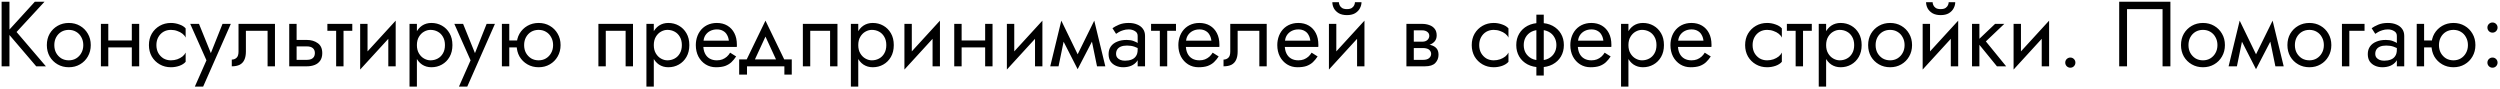 <?xml version="1.0" encoding="UTF-8"?> <svg xmlns="http://www.w3.org/2000/svg" width="867" height="31" viewBox="0 0 867 31" fill="none"><path d="M0.56 0.6H3.28V23H0.56V0.6ZM12.08 0.6H15.44L5.744 11.096L15.92 23H12.56L2.448 11.16L12.08 0.6ZM16.245 15.64C16.245 14.147 16.576 12.824 17.237 11.672C17.92 10.52 18.837 9.613 19.989 8.952C21.141 8.291 22.432 7.96 23.861 7.96C25.312 7.96 26.602 8.291 27.733 8.952C28.885 9.613 29.792 10.52 30.453 11.672C31.136 12.824 31.477 14.147 31.477 15.64C31.477 17.112 31.136 18.435 30.453 19.608C29.792 20.76 28.885 21.667 27.733 22.328C26.602 22.989 25.312 23.32 23.861 23.32C22.432 23.32 21.141 22.989 19.989 22.328C18.837 21.667 17.92 20.76 17.237 19.608C16.576 18.435 16.245 17.112 16.245 15.64ZM18.837 15.64C18.837 16.664 19.05 17.571 19.477 18.36C19.925 19.149 20.522 19.779 21.269 20.248C22.037 20.696 22.901 20.92 23.861 20.92C24.821 20.92 25.674 20.696 26.421 20.248C27.189 19.779 27.786 19.149 28.213 18.36C28.661 17.571 28.885 16.664 28.885 15.64C28.885 14.616 28.661 13.709 28.213 12.92C27.786 12.109 27.189 11.48 26.421 11.032C25.674 10.584 24.821 10.36 23.861 10.36C22.901 10.36 22.037 10.584 21.269 11.032C20.522 11.48 19.925 12.109 19.477 12.92C19.05 13.709 18.837 14.616 18.837 15.64ZM36.498 16.44V14.04H47.378V16.44H36.498ZM45.714 8.28H48.274V23H45.714V8.28ZM34.994 8.28H37.554V23H34.994V8.28ZM54.239 15.64C54.239 16.664 54.453 17.571 54.88 18.36C55.328 19.149 55.925 19.779 56.672 20.248C57.44 20.696 58.303 20.92 59.264 20.92C60.053 20.92 60.789 20.803 61.471 20.568C62.175 20.312 62.783 19.981 63.295 19.576C63.807 19.149 64.17 18.701 64.383 18.232V21.432C63.871 22.029 63.136 22.499 62.175 22.84C61.237 23.16 60.266 23.32 59.264 23.32C57.834 23.32 56.544 22.989 55.392 22.328C54.239 21.667 53.322 20.76 52.639 19.608C51.978 18.435 51.648 17.112 51.648 15.64C51.648 14.147 51.978 12.824 52.639 11.672C53.322 10.52 54.239 9.613 55.392 8.952C56.544 8.291 57.834 7.96 59.264 7.96C60.266 7.96 61.237 8.131 62.175 8.472C63.136 8.792 63.871 9.251 64.383 9.848V13.048C64.17 12.557 63.807 12.109 63.295 11.704C62.783 11.299 62.175 10.979 61.471 10.744C60.789 10.488 60.053 10.36 59.264 10.36C58.303 10.36 57.44 10.584 56.672 11.032C55.925 11.48 55.328 12.109 54.88 12.92C54.453 13.709 54.239 14.616 54.239 15.64ZM80.049 8.28L70.449 30.04H67.569L71.601 20.92L65.969 8.28H69.009L73.681 19.8L72.625 19.672L77.169 8.28H80.049ZM95.359 8.28V23H92.799V10.68H85.278V17.88C85.278 19.032 85.097 19.992 84.734 20.76C84.393 21.507 83.86 22.072 83.135 22.456C82.409 22.819 81.492 23 80.382 23V20.664C81.022 20.664 81.567 20.461 82.014 20.056C82.484 19.651 82.719 18.925 82.719 17.88V8.28H95.359ZM100.306 8.28H102.866V23H100.306V8.28ZM101.81 16.088V13.848H106.386C107.901 13.848 109.17 14.221 110.194 14.968C111.24 15.693 111.762 16.845 111.762 18.424C111.762 19.469 111.528 20.333 111.058 21.016C110.589 21.699 109.949 22.2 109.138 22.52C108.328 22.84 107.41 23 106.386 23H101.81V20.76H106.386C107.005 20.76 107.517 20.675 107.922 20.504C108.349 20.312 108.669 20.045 108.882 19.704C109.096 19.341 109.202 18.915 109.202 18.424C109.202 17.677 108.968 17.101 108.498 16.696C108.029 16.291 107.325 16.088 106.386 16.088H101.81ZM113.535 8.28H122.175V10.68H113.535V8.28ZM116.575 8.92H119.135V23H116.575V8.92ZM137.064 10.84L124.904 24.12L125.064 20.44L137.224 7.16L137.064 10.84ZM127.464 8.28V20.6L124.904 24.12V8.28H127.464ZM137.224 7.16V23H134.664V10.68L137.224 7.16ZM144.581 30.04H142.021V8.28H144.581V30.04ZM156.901 15.64C156.901 17.219 156.571 18.584 155.909 19.736C155.248 20.888 154.363 21.773 153.253 22.392C152.165 23.011 150.949 23.32 149.605 23.32C148.389 23.32 147.312 23.011 146.373 22.392C145.456 21.773 144.731 20.888 144.197 19.736C143.685 18.584 143.429 17.219 143.429 15.64C143.429 14.04 143.685 12.675 144.197 11.544C144.731 10.392 145.456 9.507 146.373 8.888C147.312 8.269 148.389 7.96 149.605 7.96C150.949 7.96 152.165 8.269 153.253 8.888C154.363 9.507 155.248 10.392 155.909 11.544C156.571 12.675 156.901 14.04 156.901 15.64ZM154.309 15.64C154.309 14.509 154.075 13.549 153.605 12.76C153.157 11.971 152.549 11.373 151.781 10.968C151.035 10.563 150.203 10.36 149.285 10.36C148.539 10.36 147.803 10.563 147.077 10.968C146.352 11.373 145.755 11.971 145.285 12.76C144.816 13.549 144.581 14.509 144.581 15.64C144.581 16.771 144.816 17.731 145.285 18.52C145.755 19.309 146.352 19.907 147.077 20.312C147.803 20.717 148.539 20.92 149.285 20.92C150.203 20.92 151.035 20.717 151.781 20.312C152.549 19.907 153.157 19.309 153.605 18.52C154.075 17.731 154.309 16.771 154.309 15.64ZM171.643 8.28L162.043 30.04H159.163L163.195 20.92L157.562 8.28H160.603L165.275 19.8L164.219 19.672L168.763 8.28H171.643ZM175.56 16.44V14.04H181V16.44H175.56ZM174.056 8.28H176.616V23H174.056V8.28ZM179.176 15.64C179.176 14.147 179.507 12.824 180.168 11.672C180.851 10.52 181.768 9.613 182.92 8.952C184.072 8.291 185.363 7.96 186.792 7.96C188.243 7.96 189.534 8.291 190.664 8.952C191.816 9.613 192.723 10.52 193.384 11.672C194.067 12.824 194.408 14.147 194.408 15.64C194.408 17.112 194.067 18.435 193.384 19.608C192.723 20.76 191.816 21.667 190.664 22.328C189.534 22.989 188.243 23.32 186.792 23.32C185.363 23.32 184.072 22.989 182.92 22.328C181.768 21.667 180.851 20.76 180.168 19.608C179.507 18.435 179.176 17.112 179.176 15.64ZM181.768 15.64C181.768 16.664 181.982 17.571 182.408 18.36C182.856 19.149 183.454 19.779 184.2 20.248C184.968 20.696 185.832 20.92 186.792 20.92C187.752 20.92 188.606 20.696 189.352 20.248C190.12 19.779 190.718 19.149 191.144 18.36C191.592 17.571 191.816 16.664 191.816 15.64C191.816 14.616 191.592 13.709 191.144 12.92C190.718 12.109 190.12 11.48 189.352 11.032C188.606 10.584 187.752 10.36 186.792 10.36C185.832 10.36 184.968 10.584 184.2 11.032C183.454 11.48 182.856 12.109 182.408 12.92C181.982 13.709 181.768 14.616 181.768 15.64ZM219.525 8.28V23H216.965V10.68H210.085V23H207.525V8.28H219.525ZM226.738 30.04H224.178V8.28H226.738V30.04ZM239.058 15.64C239.058 17.219 238.727 18.584 238.066 19.736C237.404 20.888 236.519 21.773 235.41 22.392C234.322 23.011 233.106 23.32 231.762 23.32C230.546 23.32 229.468 23.011 228.53 22.392C227.612 21.773 226.887 20.888 226.354 19.736C225.842 18.584 225.586 17.219 225.586 15.64C225.586 14.04 225.842 12.675 226.354 11.544C226.887 10.392 227.612 9.507 228.53 8.888C229.468 8.269 230.546 7.96 231.762 7.96C233.106 7.96 234.322 8.269 235.41 8.888C236.519 9.507 237.404 10.392 238.066 11.544C238.727 12.675 239.058 14.04 239.058 15.64ZM236.466 15.64C236.466 14.509 236.231 13.549 235.762 12.76C235.314 11.971 234.706 11.373 233.938 10.968C233.191 10.563 232.359 10.36 231.442 10.36C230.695 10.36 229.959 10.563 229.234 10.968C228.508 11.373 227.911 11.971 227.442 12.76C226.972 13.549 226.738 14.509 226.738 15.64C226.738 16.771 226.972 17.731 227.442 18.52C227.911 19.309 228.508 19.907 229.234 20.312C229.959 20.717 230.695 20.92 231.442 20.92C232.359 20.92 233.191 20.717 233.938 20.312C234.706 19.907 235.314 19.309 235.762 18.52C236.231 17.731 236.466 16.771 236.466 15.64ZM242.94 16.28V14.104H252.764C252.678 13.336 252.465 12.664 252.124 12.088C251.804 11.491 251.345 11.032 250.748 10.712C250.172 10.371 249.457 10.2 248.604 10.2C247.75 10.2 246.972 10.381 246.268 10.744C245.564 11.107 244.998 11.629 244.572 12.312C244.166 12.973 243.964 13.763 243.964 14.68L243.9 15.64C243.9 16.771 244.092 17.731 244.476 18.52C244.86 19.309 245.404 19.907 246.108 20.312C246.812 20.717 247.644 20.92 248.604 20.92C249.329 20.92 249.969 20.813 250.524 20.6C251.1 20.365 251.612 20.056 252.06 19.672C252.508 19.267 252.892 18.797 253.212 18.264L255.292 19.576C254.801 20.323 254.257 20.984 253.66 21.56C253.062 22.115 252.337 22.552 251.484 22.872C250.63 23.171 249.564 23.32 248.284 23.32C246.961 23.32 245.766 22.989 244.7 22.328C243.654 21.667 242.822 20.76 242.204 19.608C241.606 18.435 241.308 17.112 241.308 15.64C241.308 15.363 241.318 15.096 241.34 14.84C241.361 14.584 241.393 14.328 241.436 14.072C241.649 12.856 242.076 11.789 242.716 10.872C243.356 9.955 244.177 9.24 245.18 8.728C246.204 8.216 247.345 7.96 248.604 7.96C249.99 7.96 251.206 8.269 252.252 8.888C253.297 9.507 254.108 10.381 254.684 11.512C255.26 12.621 255.548 13.955 255.548 15.512C255.548 15.64 255.548 15.768 255.548 15.896C255.548 16.024 255.537 16.152 255.516 16.28H242.94ZM265.463 12.696L261.143 22.04H258.263L265.463 7.16L272.663 22.04H269.783L265.463 12.696ZM272.023 23H259.062V25.88H256.343V20.6H274.583V25.88H272.023V23ZM290.431 8.28V23H287.871V10.68H280.991V23H278.431V8.28H290.431ZM297.644 30.04H295.084V8.28H297.644V30.04ZM309.964 15.64C309.964 17.219 309.633 18.584 308.972 19.736C308.31 20.888 307.425 21.773 306.316 22.392C305.228 23.011 304.012 23.32 302.668 23.32C301.452 23.32 300.374 23.011 299.436 22.392C298.518 21.773 297.793 20.888 297.26 19.736C296.748 18.584 296.492 17.219 296.492 15.64C296.492 14.04 296.748 12.675 297.26 11.544C297.793 10.392 298.518 9.507 299.436 8.888C300.374 8.269 301.452 7.96 302.668 7.96C304.012 7.96 305.228 8.269 306.316 8.888C307.425 9.507 308.31 10.392 308.972 11.544C309.633 12.675 309.964 14.04 309.964 15.64ZM307.372 15.64C307.372 14.509 307.137 13.549 306.668 12.76C306.22 11.971 305.612 11.373 304.844 10.968C304.097 10.563 303.265 10.36 302.348 10.36C301.601 10.36 300.865 10.563 300.14 10.968C299.414 11.373 298.817 11.971 298.348 12.76C297.878 13.549 297.644 14.509 297.644 15.64C297.644 16.771 297.878 17.731 298.348 18.52C298.817 19.309 299.414 19.907 300.14 20.312C300.865 20.717 301.601 20.92 302.348 20.92C303.265 20.92 304.097 20.717 304.844 20.312C305.612 19.907 306.22 19.309 306.668 18.52C307.137 17.731 307.372 16.771 307.372 15.64ZM325.814 10.84L313.654 24.12L313.814 20.44L325.974 7.16L325.814 10.84ZM316.214 8.28V20.6L313.654 24.12V8.28H316.214ZM325.974 7.16V23H323.414V10.68L325.974 7.16ZM332.435 16.44V14.04H343.315V16.44H332.435ZM341.651 8.28H344.211V23H341.651V8.28ZM330.931 8.28H333.491V23H330.931V8.28ZM361.345 10.84L349.185 24.12L349.345 20.44L361.505 7.16L361.345 10.84ZM351.745 8.28V20.6L349.185 24.12V8.28H351.745ZM361.505 7.16V23H358.945V10.68L361.505 7.16ZM380.447 23L378.047 11.32L379.487 7.16L383.327 23H380.447ZM372.767 20.792L379.487 7.16L379.807 12.28L373.727 23.992L372.767 20.792ZM373.727 23.992L367.743 12.28L368.062 7.16L374.687 20.792L373.727 23.992ZM364.223 23L368.062 7.16L369.503 11.32L367.103 23H364.223ZM387.052 18.68C387.052 19.192 387.191 19.629 387.468 19.992C387.745 20.333 388.119 20.6 388.588 20.792C389.057 20.963 389.58 21.048 390.156 21.048C391.009 21.048 391.767 20.92 392.428 20.664C393.089 20.408 393.601 20.003 393.964 19.448C394.348 18.893 394.54 18.157 394.54 17.24L395.052 18.84C395.052 19.779 394.796 20.589 394.284 21.272C393.793 21.933 393.132 22.445 392.3 22.808C391.468 23.149 390.54 23.32 389.516 23.32C388.599 23.32 387.756 23.149 386.988 22.808C386.22 22.467 385.601 21.965 385.132 21.304C384.684 20.621 384.46 19.779 384.46 18.776C384.46 17.731 384.716 16.845 385.228 16.12C385.74 15.395 386.465 14.84 387.404 14.456C388.343 14.051 389.452 13.848 390.732 13.848C391.671 13.848 392.471 13.976 393.132 14.232C393.815 14.467 394.359 14.744 394.764 15.064C395.169 15.363 395.447 15.608 395.596 15.8V17.304C394.871 16.792 394.135 16.419 393.388 16.184C392.641 15.928 391.799 15.8 390.86 15.8C390.007 15.8 389.292 15.917 388.716 16.152C388.161 16.387 387.745 16.717 387.468 17.144C387.191 17.571 387.052 18.083 387.052 18.68ZM387.052 11.736L385.804 9.784C386.359 9.379 387.105 8.973 388.044 8.568C388.983 8.163 390.113 7.96 391.436 7.96C392.567 7.96 393.548 8.141 394.38 8.504C395.233 8.845 395.895 9.347 396.364 10.008C396.855 10.669 397.1 11.48 397.1 12.44V23H394.54V12.44C394.54 11.693 394.22 11.139 393.58 10.776C392.961 10.392 392.247 10.2 391.436 10.2C390.732 10.2 390.092 10.296 389.516 10.488C388.94 10.659 388.439 10.872 388.012 11.128C387.607 11.363 387.287 11.565 387.052 11.736ZM399.191 8.28H407.831V10.68H399.191V8.28ZM402.231 8.92H404.791V23H402.231V8.92ZM410.283 16.28V14.104H420.107C420.022 13.336 419.809 12.664 419.467 12.088C419.147 11.491 418.689 11.032 418.091 10.712C417.515 10.371 416.801 10.2 415.947 10.2C415.094 10.2 414.315 10.381 413.611 10.744C412.907 11.107 412.342 11.629 411.915 12.312C411.51 12.973 411.307 13.763 411.307 14.68L411.243 15.64C411.243 16.771 411.435 17.731 411.819 18.52C412.203 19.309 412.747 19.907 413.451 20.312C414.155 20.717 414.987 20.92 415.947 20.92C416.673 20.92 417.313 20.813 417.867 20.6C418.443 20.365 418.955 20.056 419.403 19.672C419.851 19.267 420.235 18.797 420.555 18.264L422.635 19.576C422.145 20.323 421.601 20.984 421.003 21.56C420.406 22.115 419.681 22.552 418.827 22.872C417.974 23.171 416.907 23.32 415.627 23.32C414.305 23.32 413.11 22.989 412.043 22.328C410.998 21.667 410.166 20.76 409.547 19.608C408.95 18.435 408.651 17.112 408.651 15.64C408.651 15.363 408.662 15.096 408.683 14.84C408.705 14.584 408.737 14.328 408.779 14.072C408.993 12.856 409.419 11.789 410.059 10.872C410.699 9.955 411.521 9.24 412.523 8.728C413.547 8.216 414.689 7.96 415.947 7.96C417.334 7.96 418.55 8.269 419.595 8.888C420.641 9.507 421.451 10.381 422.027 11.512C422.603 12.621 422.891 13.955 422.891 15.512C422.891 15.64 422.891 15.768 422.891 15.896C422.891 16.024 422.881 16.152 422.859 16.28H410.283ZM439.296 8.28V23H436.736V10.68H429.216V17.88C429.216 19.032 429.035 19.992 428.672 20.76C428.331 21.507 427.797 22.072 427.072 22.456C426.347 22.819 425.429 23 424.32 23V20.664C424.96 20.664 425.504 20.461 425.952 20.056C426.421 19.651 426.656 18.925 426.656 17.88V8.28H439.296ZM444.596 16.28V14.104H454.42C454.334 13.336 454.121 12.664 453.78 12.088C453.46 11.491 453.001 11.032 452.404 10.712C451.828 10.371 451.113 10.2 450.26 10.2C449.406 10.2 448.628 10.381 447.924 10.744C447.22 11.107 446.654 11.629 446.228 12.312C445.822 12.973 445.62 13.763 445.62 14.68L445.556 15.64C445.556 16.771 445.748 17.731 446.132 18.52C446.516 19.309 447.06 19.907 447.764 20.312C448.468 20.717 449.3 20.92 450.26 20.92C450.985 20.92 451.625 20.813 452.18 20.6C452.756 20.365 453.268 20.056 453.716 19.672C454.164 19.267 454.548 18.797 454.868 18.264L456.948 19.576C456.457 20.323 455.913 20.984 455.316 21.56C454.718 22.115 453.993 22.552 453.14 22.872C452.286 23.171 451.22 23.32 449.94 23.32C448.617 23.32 447.422 22.989 446.356 22.328C445.31 21.667 444.478 20.76 443.86 19.608C443.262 18.435 442.964 17.112 442.964 15.64C442.964 15.363 442.974 15.096 442.996 14.84C443.017 14.584 443.049 14.328 443.092 14.072C443.305 12.856 443.732 11.789 444.372 10.872C445.012 9.955 445.833 9.24 446.836 8.728C447.86 8.216 449.001 7.96 450.26 7.96C451.646 7.96 452.862 8.269 453.908 8.888C454.953 9.507 455.764 10.381 456.34 11.512C456.916 12.621 457.204 13.955 457.204 15.512C457.204 15.64 457.204 15.768 457.204 15.896C457.204 16.024 457.193 16.152 457.172 16.28H444.596ZM473.033 10.84L460.873 24.12L461.033 20.44L473.193 7.16L473.033 10.84ZM463.433 8.28V20.6L460.873 24.12V8.28H463.433ZM473.193 7.16V23H470.633V10.68L473.193 7.16ZM462.057 0.76H464.329C464.329 1.037 464.403 1.368 464.553 1.752C464.702 2.115 464.979 2.445 465.385 2.744C465.79 3.021 466.366 3.16 467.113 3.16C467.859 3.16 468.435 3.021 468.841 2.744C469.246 2.445 469.523 2.115 469.673 1.752C469.822 1.368 469.897 1.037 469.897 0.76H472.169C472.169 1.485 471.977 2.2 471.593 2.904C471.23 3.587 470.675 4.152 469.929 4.6C469.182 5.027 468.243 5.24 467.113 5.24C466.003 5.24 465.065 5.027 464.297 4.6C463.55 4.152 462.985 3.587 462.601 2.904C462.238 2.2 462.057 1.485 462.057 0.76ZM489.248 15.32H493.504C494.528 15.32 495.445 15.427 496.256 15.64C497.066 15.853 497.706 16.227 498.176 16.76C498.645 17.293 498.88 18.04 498.88 19C498.88 20.109 498.506 21.059 497.76 21.848C497.034 22.616 495.829 23 494.144 23H489.248V20.76H493.504C494.464 20.76 495.168 20.557 495.616 20.152C496.085 19.747 496.32 19.256 496.32 18.68C496.32 18.381 496.256 18.115 496.128 17.88C496.021 17.645 495.85 17.432 495.616 17.24C495.402 17.048 495.114 16.909 494.752 16.824C494.41 16.717 493.994 16.664 493.504 16.664H489.248V15.32ZM489.248 15.96V14.456H493.184C493.568 14.456 493.909 14.413 494.208 14.328C494.528 14.221 494.794 14.072 495.008 13.88C495.221 13.688 495.381 13.475 495.488 13.24C495.616 12.984 495.68 12.717 495.68 12.44C495.68 11.864 495.456 11.405 495.008 11.064C494.56 10.701 493.952 10.52 493.184 10.52H489.248V8.28H493.184C494.101 8.28 494.933 8.419 495.68 8.696C496.448 8.952 497.066 9.379 497.536 9.976C498.005 10.552 498.24 11.32 498.24 12.28C498.24 13.112 498.005 13.805 497.536 14.36C497.066 14.893 496.448 15.299 495.68 15.576C494.933 15.832 494.101 15.96 493.184 15.96H489.248ZM487.744 8.28H490.304V23H487.744V8.28ZM512.99 15.64C512.99 16.664 513.203 17.571 513.63 18.36C514.078 19.149 514.675 19.779 515.422 20.248C516.19 20.696 517.054 20.92 518.014 20.92C518.803 20.92 519.539 20.803 520.222 20.568C520.926 20.312 521.534 19.981 522.046 19.576C522.558 19.149 522.92 18.701 523.134 18.232V21.432C522.622 22.029 521.886 22.499 520.926 22.84C519.987 23.16 519.016 23.32 518.014 23.32C516.584 23.32 515.294 22.989 514.141 22.328C512.99 21.667 512.072 20.76 511.39 19.608C510.728 18.435 510.398 17.112 510.398 15.64C510.398 14.147 510.728 12.824 511.39 11.672C512.072 10.52 512.99 9.613 514.141 8.952C515.294 8.291 516.584 7.96 518.014 7.96C519.016 7.96 519.987 8.131 520.926 8.472C521.886 8.792 522.622 9.251 523.134 9.848V13.048C522.92 12.557 522.558 12.109 522.046 11.704C521.534 11.299 520.926 10.979 520.222 10.744C519.539 10.488 518.803 10.36 518.014 10.36C517.054 10.36 516.19 10.584 515.422 11.032C514.675 11.48 514.078 12.109 513.63 12.92C513.203 13.709 512.99 14.616 512.99 15.64ZM532.815 5.08H535.375V26.2H532.815V5.08ZM525.839 15.64C525.839 14.147 526.18 12.824 526.863 11.672C527.545 10.52 528.505 9.613 529.743 8.952C531.001 8.291 532.452 7.96 534.095 7.96C535.759 7.96 537.209 8.291 538.447 8.952C539.684 9.613 540.644 10.52 541.327 11.672C542.009 12.824 542.351 14.147 542.351 15.64C542.351 17.112 542.009 18.435 541.327 19.608C540.644 20.76 539.684 21.667 538.447 22.328C537.209 22.989 535.759 23.32 534.095 23.32C532.452 23.32 531.001 22.989 529.743 22.328C528.505 21.667 527.545 20.76 526.863 19.608C526.18 18.435 525.839 17.112 525.839 15.64ZM528.431 15.64C528.431 16.664 528.655 17.571 529.103 18.36C529.572 19.149 530.223 19.779 531.055 20.248C531.908 20.696 532.921 20.92 534.095 20.92C535.268 20.92 536.271 20.696 537.103 20.248C537.956 19.779 538.607 19.149 539.055 18.36C539.524 17.571 539.759 16.664 539.759 15.64C539.759 14.616 539.524 13.709 539.055 12.92C538.607 12.109 537.956 11.48 537.103 11.032C536.271 10.584 535.268 10.36 534.095 10.36C532.921 10.36 531.908 10.584 531.055 11.032C530.223 11.48 529.572 12.109 529.103 12.92C528.655 13.709 528.431 14.616 528.431 15.64ZM546.221 16.28V14.104H556.045C555.959 13.336 555.746 12.664 555.405 12.088C555.085 11.491 554.626 11.032 554.029 10.712C553.453 10.371 552.738 10.2 551.885 10.2C551.031 10.2 550.253 10.381 549.549 10.744C548.845 11.107 548.279 11.629 547.853 12.312C547.447 12.973 547.245 13.763 547.245 14.68L547.181 15.64C547.181 16.771 547.373 17.731 547.757 18.52C548.141 19.309 548.685 19.907 549.389 20.312C550.093 20.717 550.925 20.92 551.885 20.92C552.61 20.92 553.25 20.813 553.805 20.6C554.381 20.365 554.893 20.056 555.341 19.672C555.789 19.267 556.173 18.797 556.493 18.264L558.573 19.576C558.082 20.323 557.538 20.984 556.941 21.56C556.343 22.115 555.618 22.552 554.765 22.872C553.911 23.171 552.845 23.32 551.565 23.32C550.242 23.32 549.047 22.989 547.981 22.328C546.935 21.667 546.103 20.76 545.485 19.608C544.887 18.435 544.589 17.112 544.589 15.64C544.589 15.363 544.599 15.096 544.621 14.84C544.642 14.584 544.674 14.328 544.717 14.072C544.93 12.856 545.357 11.789 545.997 10.872C546.637 9.955 547.458 9.24 548.461 8.728C549.485 8.216 550.626 7.96 551.885 7.96C553.271 7.96 554.487 8.269 555.533 8.888C556.578 9.507 557.389 10.381 557.965 11.512C558.541 12.621 558.829 13.955 558.829 15.512C558.829 15.64 558.829 15.768 558.829 15.896C558.829 16.024 558.818 16.152 558.797 16.28H546.221ZM564.738 30.04H562.178V8.28H564.738V30.04ZM577.058 15.64C577.058 17.219 576.727 18.584 576.066 19.736C575.404 20.888 574.519 21.773 573.41 22.392C572.322 23.011 571.106 23.32 569.762 23.32C568.546 23.32 567.468 23.011 566.53 22.392C565.612 21.773 564.887 20.888 564.354 19.736C563.842 18.584 563.586 17.219 563.586 15.64C563.586 14.04 563.842 12.675 564.354 11.544C564.887 10.392 565.612 9.507 566.53 8.888C567.468 8.269 568.546 7.96 569.762 7.96C571.106 7.96 572.322 8.269 573.41 8.888C574.519 9.507 575.404 10.392 576.066 11.544C576.727 12.675 577.058 14.04 577.058 15.64ZM574.466 15.64C574.466 14.509 574.231 13.549 573.762 12.76C573.314 11.971 572.706 11.373 571.938 10.968C571.191 10.563 570.359 10.36 569.442 10.36C568.695 10.36 567.959 10.563 567.234 10.968C566.508 11.373 565.911 11.971 565.442 12.76C564.972 13.549 564.738 14.509 564.738 15.64C564.738 16.771 564.972 17.731 565.442 18.52C565.911 19.309 566.508 19.907 567.234 20.312C567.959 20.717 568.695 20.92 569.442 20.92C570.359 20.92 571.191 20.717 571.938 20.312C572.706 19.907 573.314 19.309 573.762 18.52C574.231 17.731 574.466 16.771 574.466 15.64ZM580.94 16.28V14.104H590.764C590.678 13.336 590.465 12.664 590.124 12.088C589.804 11.491 589.345 11.032 588.748 10.712C588.172 10.371 587.457 10.2 586.604 10.2C585.75 10.2 584.972 10.381 584.268 10.744C583.564 11.107 582.998 11.629 582.572 12.312C582.166 12.973 581.964 13.763 581.964 14.68L581.9 15.64C581.9 16.771 582.092 17.731 582.476 18.52C582.86 19.309 583.404 19.907 584.108 20.312C584.812 20.717 585.644 20.92 586.604 20.92C587.329 20.92 587.969 20.813 588.524 20.6C589.1 20.365 589.612 20.056 590.06 19.672C590.508 19.267 590.892 18.797 591.212 18.264L593.292 19.576C592.801 20.323 592.257 20.984 591.66 21.56C591.062 22.115 590.337 22.552 589.484 22.872C588.63 23.171 587.564 23.32 586.284 23.32C584.961 23.32 583.766 22.989 582.7 22.328C581.654 21.667 580.822 20.76 580.204 19.608C579.606 18.435 579.308 17.112 579.308 15.64C579.308 15.363 579.318 15.096 579.34 14.84C579.361 14.584 579.393 14.328 579.436 14.072C579.649 12.856 580.076 11.789 580.716 10.872C581.356 9.955 582.177 9.24 583.18 8.728C584.204 8.216 585.345 7.96 586.604 7.96C587.99 7.96 589.206 8.269 590.252 8.888C591.297 9.507 592.108 10.381 592.684 11.512C593.26 12.621 593.548 13.955 593.548 15.512C593.548 15.64 593.548 15.768 593.548 15.896C593.548 16.024 593.537 16.152 593.516 16.28H580.94ZM607.802 15.64C607.802 16.664 608.015 17.571 608.442 18.36C608.89 19.149 609.487 19.779 610.234 20.248C611.002 20.696 611.866 20.92 612.826 20.92C613.615 20.92 614.351 20.803 615.034 20.568C615.738 20.312 616.346 19.981 616.858 19.576C617.37 19.149 617.733 18.701 617.946 18.232V21.432C617.434 22.029 616.698 22.499 615.738 22.84C614.799 23.16 613.829 23.32 612.826 23.32C611.397 23.32 610.106 22.989 608.954 22.328C607.802 21.667 606.885 20.76 606.202 19.608C605.541 18.435 605.21 17.112 605.21 15.64C605.21 14.147 605.541 12.824 606.202 11.672C606.885 10.52 607.802 9.613 608.954 8.952C610.106 8.291 611.397 7.96 612.826 7.96C613.829 7.96 614.799 8.131 615.738 8.472C616.698 8.792 617.434 9.251 617.946 9.848V13.048C617.733 12.557 617.37 12.109 616.858 11.704C616.346 11.299 615.738 10.979 615.034 10.744C614.351 10.488 613.615 10.36 612.826 10.36C611.866 10.36 611.002 10.584 610.234 11.032C609.487 11.48 608.89 12.109 608.442 12.92C608.015 13.709 607.802 14.616 607.802 15.64ZM619.691 8.28H628.331V10.68H619.691V8.28ZM622.731 8.92H625.291V23H622.731V8.92ZM633.3 30.04H630.74V8.28H633.3V30.04ZM645.62 15.64C645.62 17.219 645.289 18.584 644.628 19.736C643.967 20.888 643.081 21.773 641.972 22.392C640.884 23.011 639.668 23.32 638.324 23.32C637.108 23.32 636.031 23.011 635.092 22.392C634.175 21.773 633.449 20.888 632.916 19.736C632.404 18.584 632.148 17.219 632.148 15.64C632.148 14.04 632.404 12.675 632.916 11.544C633.449 10.392 634.175 9.507 635.092 8.888C636.031 8.269 637.108 7.96 638.324 7.96C639.668 7.96 640.884 8.269 641.972 8.888C643.081 9.507 643.967 10.392 644.628 11.544C645.289 12.675 645.62 14.04 645.62 15.64ZM643.028 15.64C643.028 14.509 642.793 13.549 642.324 12.76C641.876 11.971 641.268 11.373 640.5 10.968C639.753 10.563 638.921 10.36 638.004 10.36C637.257 10.36 636.521 10.563 635.796 10.968C635.071 11.373 634.473 11.971 634.004 12.76C633.535 13.549 633.3 14.509 633.3 15.64C633.3 16.771 633.535 17.731 634.004 18.52C634.473 19.309 635.071 19.907 635.796 20.312C636.521 20.717 637.257 20.92 638.004 20.92C638.921 20.92 639.753 20.717 640.5 20.312C641.268 19.907 641.876 19.309 642.324 18.52C642.793 17.731 643.028 16.771 643.028 15.64ZM647.87 15.64C647.87 14.147 648.201 12.824 648.862 11.672C649.545 10.52 650.462 9.613 651.614 8.952C652.766 8.291 654.057 7.96 655.486 7.96C656.937 7.96 658.227 8.291 659.358 8.952C660.51 9.613 661.417 10.52 662.078 11.672C662.761 12.824 663.102 14.147 663.102 15.64C663.102 17.112 662.761 18.435 662.078 19.608C661.417 20.76 660.51 21.667 659.358 22.328C658.227 22.989 656.937 23.32 655.486 23.32C654.057 23.32 652.766 22.989 651.614 22.328C650.462 21.667 649.545 20.76 648.862 19.608C648.201 18.435 647.87 17.112 647.87 15.64ZM650.462 15.64C650.462 16.664 650.675 17.571 651.102 18.36C651.55 19.149 652.147 19.779 652.894 20.248C653.662 20.696 654.526 20.92 655.486 20.92C656.446 20.92 657.299 20.696 658.046 20.248C658.814 19.779 659.411 19.149 659.838 18.36C660.286 17.571 660.51 16.664 660.51 15.64C660.51 14.616 660.286 13.709 659.838 12.92C659.411 12.109 658.814 11.48 658.046 11.032C657.299 10.584 656.446 10.36 655.486 10.36C654.526 10.36 653.662 10.584 652.894 11.032C652.147 11.48 651.55 12.109 651.102 12.92C650.675 13.709 650.462 14.616 650.462 15.64ZM678.939 10.84L666.779 24.12L666.939 20.44L679.099 7.16L678.939 10.84ZM669.339 8.28V20.6L666.779 24.12V8.28H669.339ZM679.099 7.16V23H676.539V10.68L679.099 7.16ZM667.963 0.76H670.235C670.235 1.037 670.309 1.368 670.459 1.752C670.608 2.115 670.885 2.445 671.291 2.744C671.696 3.021 672.272 3.16 673.019 3.16C673.765 3.16 674.341 3.021 674.747 2.744C675.152 2.445 675.429 2.115 675.579 1.752C675.728 1.368 675.803 1.037 675.803 0.76H678.075C678.075 1.485 677.883 2.2 677.499 2.904C677.136 3.587 676.581 4.152 675.835 4.6C675.088 5.027 674.149 5.24 673.019 5.24C671.909 5.24 670.971 5.027 670.203 4.6C669.456 4.152 668.891 3.587 668.507 2.904C668.144 2.2 667.963 1.485 667.963 0.76ZM683.896 8.28H686.456V23H683.896V8.28ZM691.896 8.28H695.096L688.696 14.36L695.736 23H692.536L685.496 14.36L691.896 8.28ZM710.47 10.84L698.31 24.12L698.47 20.44L710.63 7.16L710.47 10.84ZM700.87 8.28V20.6L698.31 24.12V8.28H700.87ZM710.63 7.16V23H708.07V10.68L710.63 7.16ZM716.228 21.72C716.228 21.229 716.398 20.813 716.74 20.472C717.102 20.131 717.518 19.96 717.988 19.96C718.478 19.96 718.894 20.131 719.236 20.472C719.577 20.813 719.748 21.229 719.748 21.72C719.748 22.189 719.577 22.605 719.236 22.968C718.894 23.309 718.478 23.48 717.988 23.48C717.518 23.48 717.102 23.309 716.74 22.968C716.398 22.605 716.228 22.189 716.228 21.72ZM749.975 3.16H737.655V23H734.935V0.6H752.695V23H749.975V3.16ZM756.37 15.64C756.37 14.147 756.701 12.824 757.362 11.672C758.045 10.52 758.962 9.613 760.114 8.952C761.266 8.291 762.557 7.96 763.986 7.96C765.437 7.96 766.727 8.291 767.858 8.952C769.01 9.613 769.917 10.52 770.578 11.672C771.261 12.824 771.602 14.147 771.602 15.64C771.602 17.112 771.261 18.435 770.578 19.608C769.917 20.76 769.01 21.667 767.858 22.328C766.727 22.989 765.437 23.32 763.986 23.32C762.557 23.32 761.266 22.989 760.114 22.328C758.962 21.667 758.045 20.76 757.362 19.608C756.701 18.435 756.37 17.112 756.37 15.64ZM758.962 15.64C758.962 16.664 759.175 17.571 759.602 18.36C760.05 19.149 760.647 19.779 761.394 20.248C762.162 20.696 763.026 20.92 763.986 20.92C764.946 20.92 765.799 20.696 766.546 20.248C767.314 19.779 767.911 19.149 768.338 18.36C768.786 17.571 769.01 16.664 769.01 15.64C769.01 14.616 768.786 13.709 768.338 12.92C767.911 12.109 767.314 11.48 766.546 11.032C765.799 10.584 764.946 10.36 763.986 10.36C763.026 10.36 762.162 10.584 761.394 11.032C760.647 11.48 760.05 12.109 759.602 12.92C759.175 13.709 758.962 14.616 758.962 15.64ZM789.103 23L786.703 11.32L788.143 7.16L791.983 23H789.103ZM781.423 20.792L788.143 7.16L788.463 12.28L782.383 23.992L781.423 20.792ZM782.383 23.992L776.399 12.28L776.719 7.16L783.343 20.792L782.383 23.992ZM772.879 23L776.719 7.16L778.159 11.32L775.759 23H772.879ZM793.276 15.64C793.276 14.147 793.607 12.824 794.268 11.672C794.951 10.52 795.868 9.613 797.02 8.952C798.172 8.291 799.463 7.96 800.892 7.96C802.343 7.96 803.634 8.291 804.764 8.952C805.916 9.613 806.823 10.52 807.484 11.672C808.167 12.824 808.508 14.147 808.508 15.64C808.508 17.112 808.167 18.435 807.484 19.608C806.823 20.76 805.916 21.667 804.764 22.328C803.634 22.989 802.343 23.32 800.892 23.32C799.463 23.32 798.172 22.989 797.02 22.328C795.868 21.667 794.951 20.76 794.268 19.608C793.607 18.435 793.276 17.112 793.276 15.64ZM795.868 15.64C795.868 16.664 796.082 17.571 796.508 18.36C796.956 19.149 797.554 19.779 798.3 20.248C799.068 20.696 799.932 20.92 800.892 20.92C801.852 20.92 802.706 20.696 803.452 20.248C804.22 19.779 804.818 19.149 805.244 18.36C805.692 17.571 805.916 16.664 805.916 15.64C805.916 14.616 805.692 13.709 805.244 12.92C804.818 12.109 804.22 11.48 803.452 11.032C802.706 10.584 801.852 10.36 800.892 10.36C799.932 10.36 799.068 10.584 798.3 11.032C797.554 11.48 796.956 12.109 796.508 12.92C796.082 13.709 795.868 14.616 795.868 15.64ZM812.185 8.28H820.025V10.68H814.745V23H812.185V8.28ZM823.74 18.68C823.74 19.192 823.878 19.629 824.156 19.992C824.433 20.333 824.806 20.6 825.276 20.792C825.745 20.963 826.268 21.048 826.844 21.048C827.697 21.048 828.454 20.92 829.116 20.664C829.777 20.408 830.289 20.003 830.652 19.448C831.036 18.893 831.228 18.157 831.228 17.24L831.74 18.84C831.74 19.779 831.484 20.589 830.972 21.272C830.481 21.933 829.82 22.445 828.988 22.808C828.156 23.149 827.228 23.32 826.204 23.32C825.286 23.32 824.444 23.149 823.676 22.808C822.908 22.467 822.289 21.965 821.82 21.304C821.372 20.621 821.148 19.779 821.148 18.776C821.148 17.731 821.404 16.845 821.916 16.12C822.428 15.395 823.153 14.84 824.092 14.456C825.03 14.051 826.14 13.848 827.42 13.848C828.358 13.848 829.158 13.976 829.82 14.232C830.502 14.467 831.046 14.744 831.452 15.064C831.857 15.363 832.134 15.608 832.284 15.8V17.304C831.558 16.792 830.822 16.419 830.076 16.184C829.329 15.928 828.486 15.8 827.548 15.8C826.694 15.8 825.98 15.917 825.404 16.152C824.849 16.387 824.433 16.717 824.156 17.144C823.878 17.571 823.74 18.083 823.74 18.68ZM823.74 11.736L822.492 9.784C823.046 9.379 823.793 8.973 824.732 8.568C825.67 8.163 826.801 7.96 828.124 7.96C829.254 7.96 830.236 8.141 831.068 8.504C831.921 8.845 832.582 9.347 833.052 10.008C833.542 10.669 833.788 11.48 833.788 12.44V23H831.228V12.44C831.228 11.693 830.908 11.139 830.268 10.776C829.649 10.392 828.934 10.2 828.124 10.2C827.42 10.2 826.78 10.296 826.204 10.488C825.628 10.659 825.126 10.872 824.7 11.128C824.294 11.363 823.974 11.565 823.74 11.736ZM839.623 16.44V14.04H845.063V16.44H839.623ZM838.119 8.28H840.679V23H838.119V8.28ZM843.239 15.64C843.239 14.147 843.569 12.824 844.231 11.672C844.913 10.52 845.831 9.613 846.983 8.952C848.135 8.291 849.425 7.96 850.855 7.96C852.305 7.96 853.596 8.291 854.727 8.952C855.879 9.613 856.785 10.52 857.447 11.672C858.129 12.824 858.471 14.147 858.471 15.64C858.471 17.112 858.129 18.435 857.447 19.608C856.785 20.76 855.879 21.667 854.727 22.328C853.596 22.989 852.305 23.32 850.855 23.32C849.425 23.32 848.135 22.989 846.983 22.328C845.831 21.667 844.913 20.76 844.231 19.608C843.569 18.435 843.239 17.112 843.239 15.64ZM845.831 15.64C845.831 16.664 846.044 17.571 846.471 18.36C846.919 19.149 847.516 19.779 848.263 20.248C849.031 20.696 849.895 20.92 850.855 20.92C851.815 20.92 852.668 20.696 853.415 20.248C854.183 19.779 854.78 19.149 855.207 18.36C855.655 17.571 855.879 16.664 855.879 15.64C855.879 14.616 855.655 13.709 855.207 12.92C854.78 12.109 854.183 11.48 853.415 11.032C852.668 10.584 851.815 10.36 850.855 10.36C849.895 10.36 849.031 10.584 848.263 11.032C847.516 11.48 846.919 12.109 846.471 12.92C846.044 13.709 845.831 14.616 845.831 15.64ZM862.634 21.72C862.634 21.229 862.804 20.813 863.146 20.472C863.508 20.131 863.924 19.96 864.394 19.96C864.884 19.96 865.3 20.131 865.642 20.472C865.983 20.813 866.154 21.229 866.154 21.72C866.154 22.189 865.983 22.605 865.642 22.968C865.3 23.309 864.884 23.48 864.394 23.48C863.924 23.48 863.508 23.309 863.146 22.968C862.804 22.605 862.634 22.189 862.634 21.72ZM862.634 9.56C862.634 9.069 862.804 8.653 863.146 8.312C863.508 7.971 863.924 7.8 864.394 7.8C864.884 7.8 865.3 7.971 865.642 8.312C865.983 8.653 866.154 9.069 866.154 9.56C866.154 10.029 865.983 10.445 865.642 10.808C865.3 11.149 864.884 11.32 864.394 11.32C863.924 11.32 863.508 11.149 863.146 10.808C862.804 10.445 862.634 10.029 862.634 9.56Z" fill="black"></path></svg> 